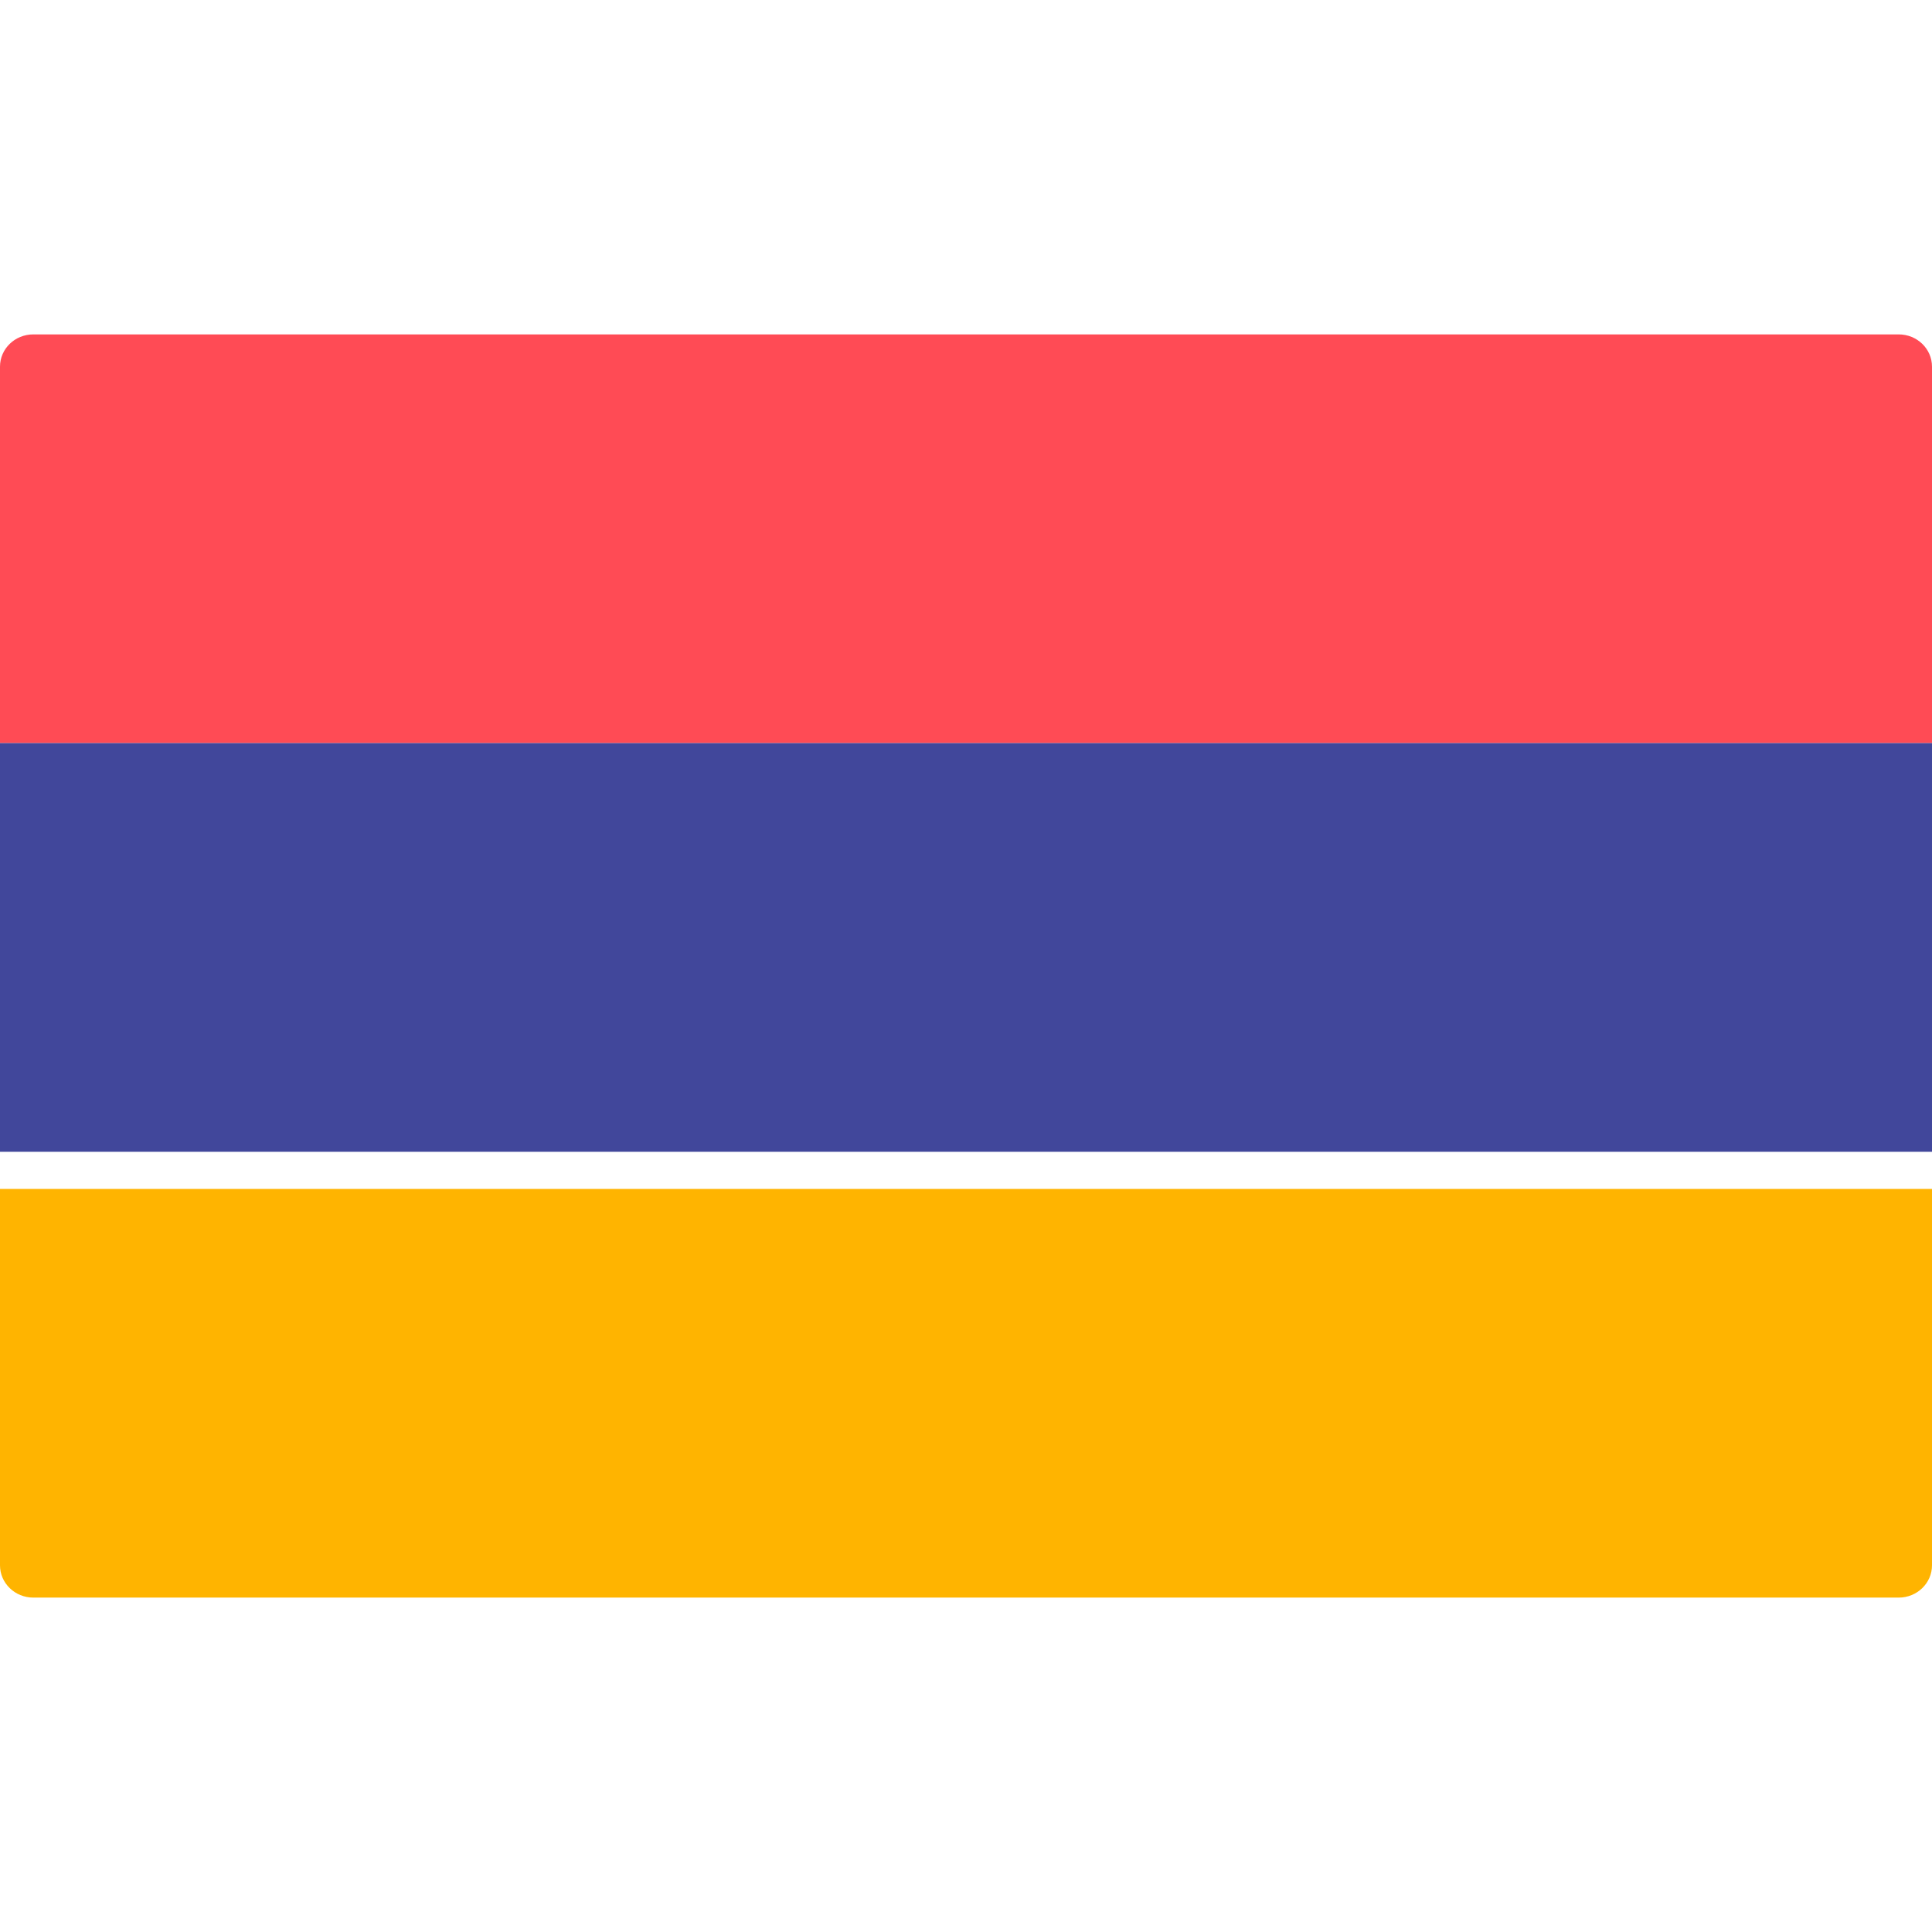 <?xml version="1.0" encoding="UTF-8"?>
<svg xmlns="http://www.w3.org/2000/svg" width="24" height="24" viewBox="0 0 24 24" fill="none">
  <path d="M0 14.769H24V19.445C24 19.666 23.815 19.846 23.586 19.846H0.414C0.185 19.846 0 19.666 0 19.445V14.769Z" fill="#FFB400"></path>
  <path d="M0.414 4.154H23.586C23.815 4.154 24 4.333 24 4.555V9.231H0V4.555C0 4.333 0.185 4.154 0.414 4.154Z" fill="#FF4B55"></path>
  <path d="M24 9.231H0V14.308H24V9.231Z" fill="#41479B"></path>
</svg>
